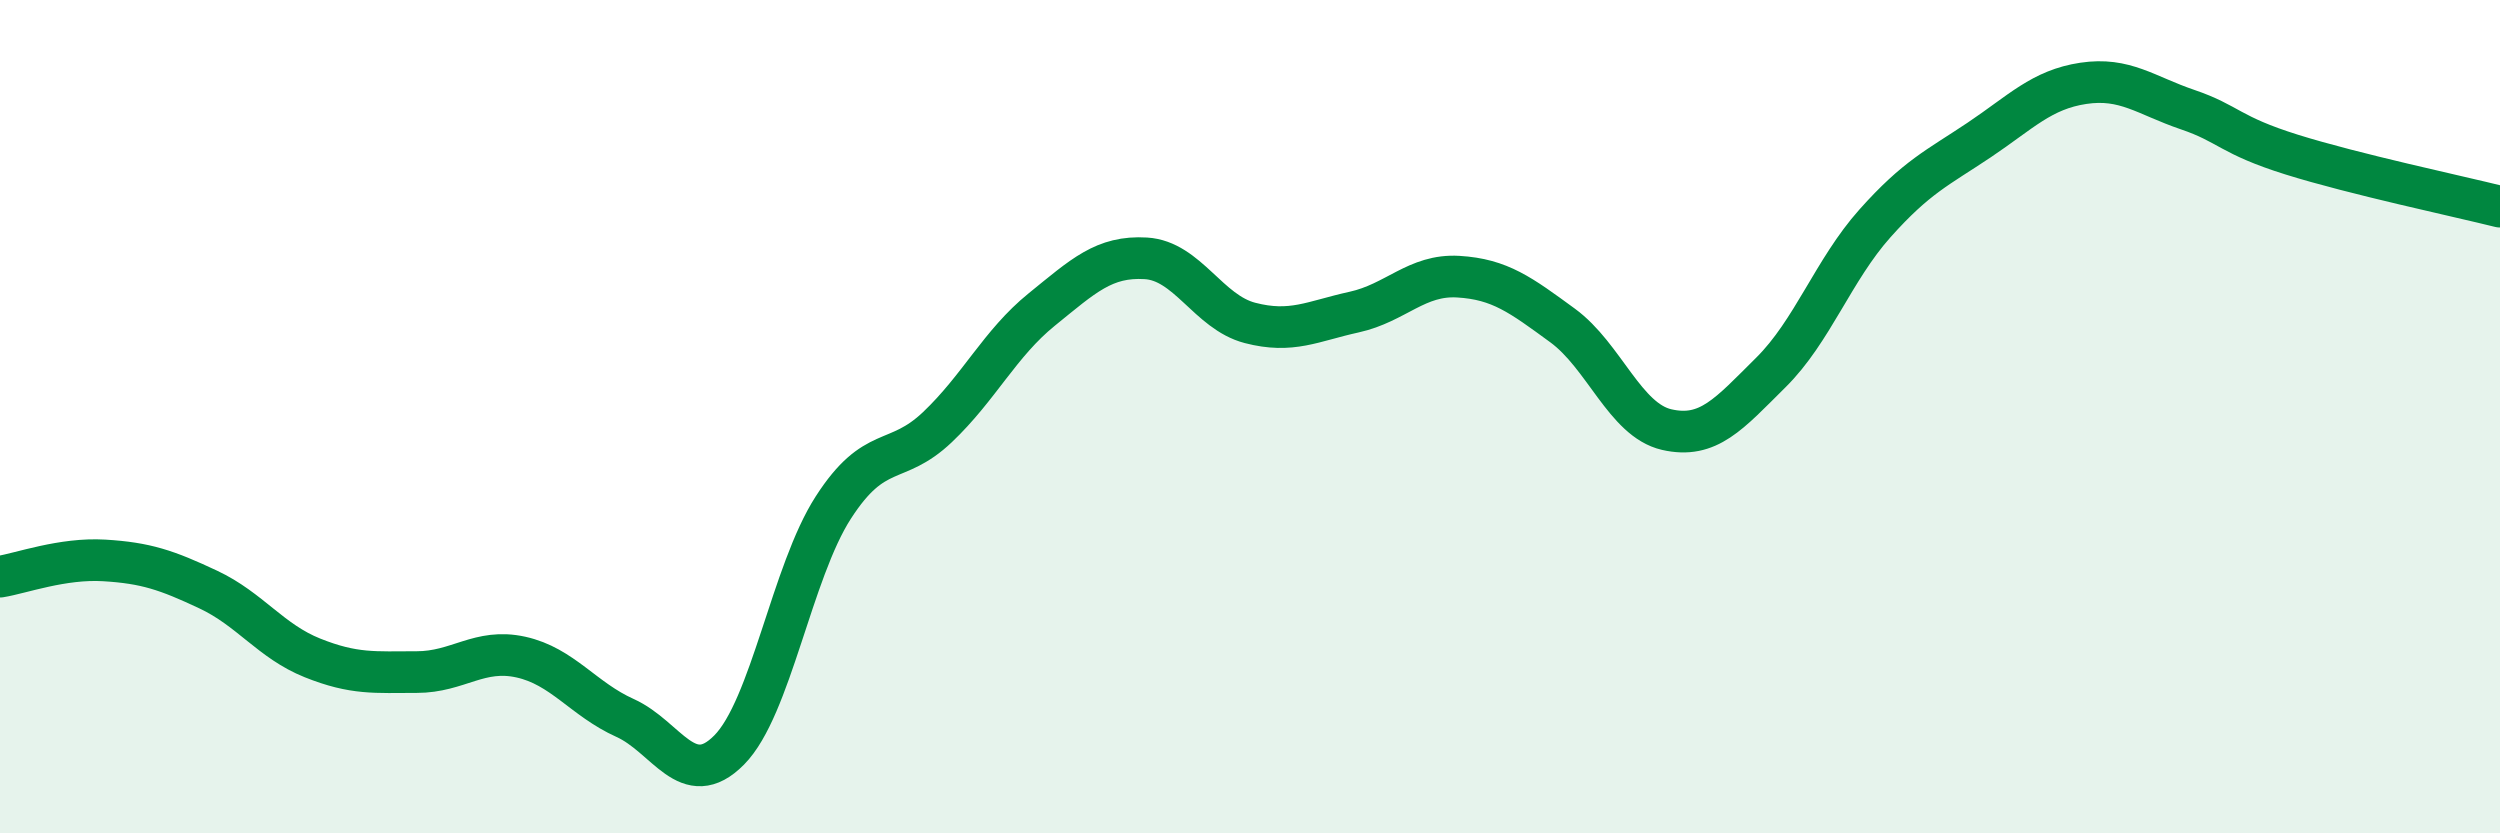 
    <svg width="60" height="20" viewBox="0 0 60 20" xmlns="http://www.w3.org/2000/svg">
      <path
        d="M 0,13.84 C 0.5,13.76 1.5,13.39 2.5,13.45 C 3.5,13.51 4,13.68 5,14.15 C 6,14.62 6.5,15.39 7.5,15.79 C 8.5,16.19 9,16.13 10,16.13 C 11,16.13 11.5,15.55 12.5,15.77 C 13.5,15.99 14,16.78 15,17.23 C 16,17.68 16.5,19.01 17.5,18 C 18.5,16.99 19,13.73 20,12.18 C 21,10.63 21.5,11.2 22.5,10.25 C 23.5,9.3 24,8.24 25,7.43 C 26,6.62 26.5,6.14 27.5,6.2 C 28.5,6.26 29,7.49 30,7.75 C 31,8.01 31.5,7.71 32.5,7.49 C 33.5,7.27 34,6.58 35,6.64 C 36,6.7 36.5,7.08 37.5,7.81 C 38.5,8.54 39,10.08 40,10.31 C 41,10.54 41.5,9.93 42.5,8.94 C 43.5,7.95 44,6.48 45,5.36 C 46,4.24 46.5,4.03 47.5,3.36 C 48.5,2.69 49,2.15 50,2 C 51,1.85 51.5,2.29 52.5,2.63 C 53.5,2.97 53.5,3.24 55,3.71 C 56.5,4.18 59,4.71 60,4.96L60 20L0 20Z"
        fill="#008740"
        opacity="0.1"
        stroke-linecap="round"
        stroke-linejoin="round"
      />
      <path
        d="M 0,13.84 C 0.5,13.76 1.5,13.39 2.5,13.45 C 3.5,13.51 4,13.68 5,14.15 C 6,14.62 6.5,15.39 7.5,15.79 C 8.5,16.19 9,16.13 10,16.13 C 11,16.13 11.5,15.55 12.5,15.77 C 13.5,15.99 14,16.78 15,17.23 C 16,17.68 16.5,19.01 17.5,18 C 18.5,16.99 19,13.73 20,12.18 C 21,10.63 21.5,11.2 22.5,10.25 C 23.5,9.3 24,8.24 25,7.43 C 26,6.62 26.5,6.14 27.5,6.2 C 28.5,6.26 29,7.49 30,7.75 C 31,8.01 31.5,7.71 32.5,7.49 C 33.5,7.27 34,6.58 35,6.64 C 36,6.7 36.5,7.08 37.5,7.81 C 38.5,8.54 39,10.08 40,10.31 C 41,10.54 41.5,9.93 42.5,8.94 C 43.5,7.95 44,6.48 45,5.36 C 46,4.24 46.5,4.03 47.5,3.36 C 48.5,2.69 49,2.15 50,2 C 51,1.85 51.5,2.29 52.5,2.63 C 53.5,2.97 53.5,3.24 55,3.71 C 56.5,4.18 59,4.71 60,4.96"
        stroke="#008740"
        stroke-width="1"
        fill="none"
        stroke-linecap="round"
        stroke-linejoin="round"
      />
    </svg>
  